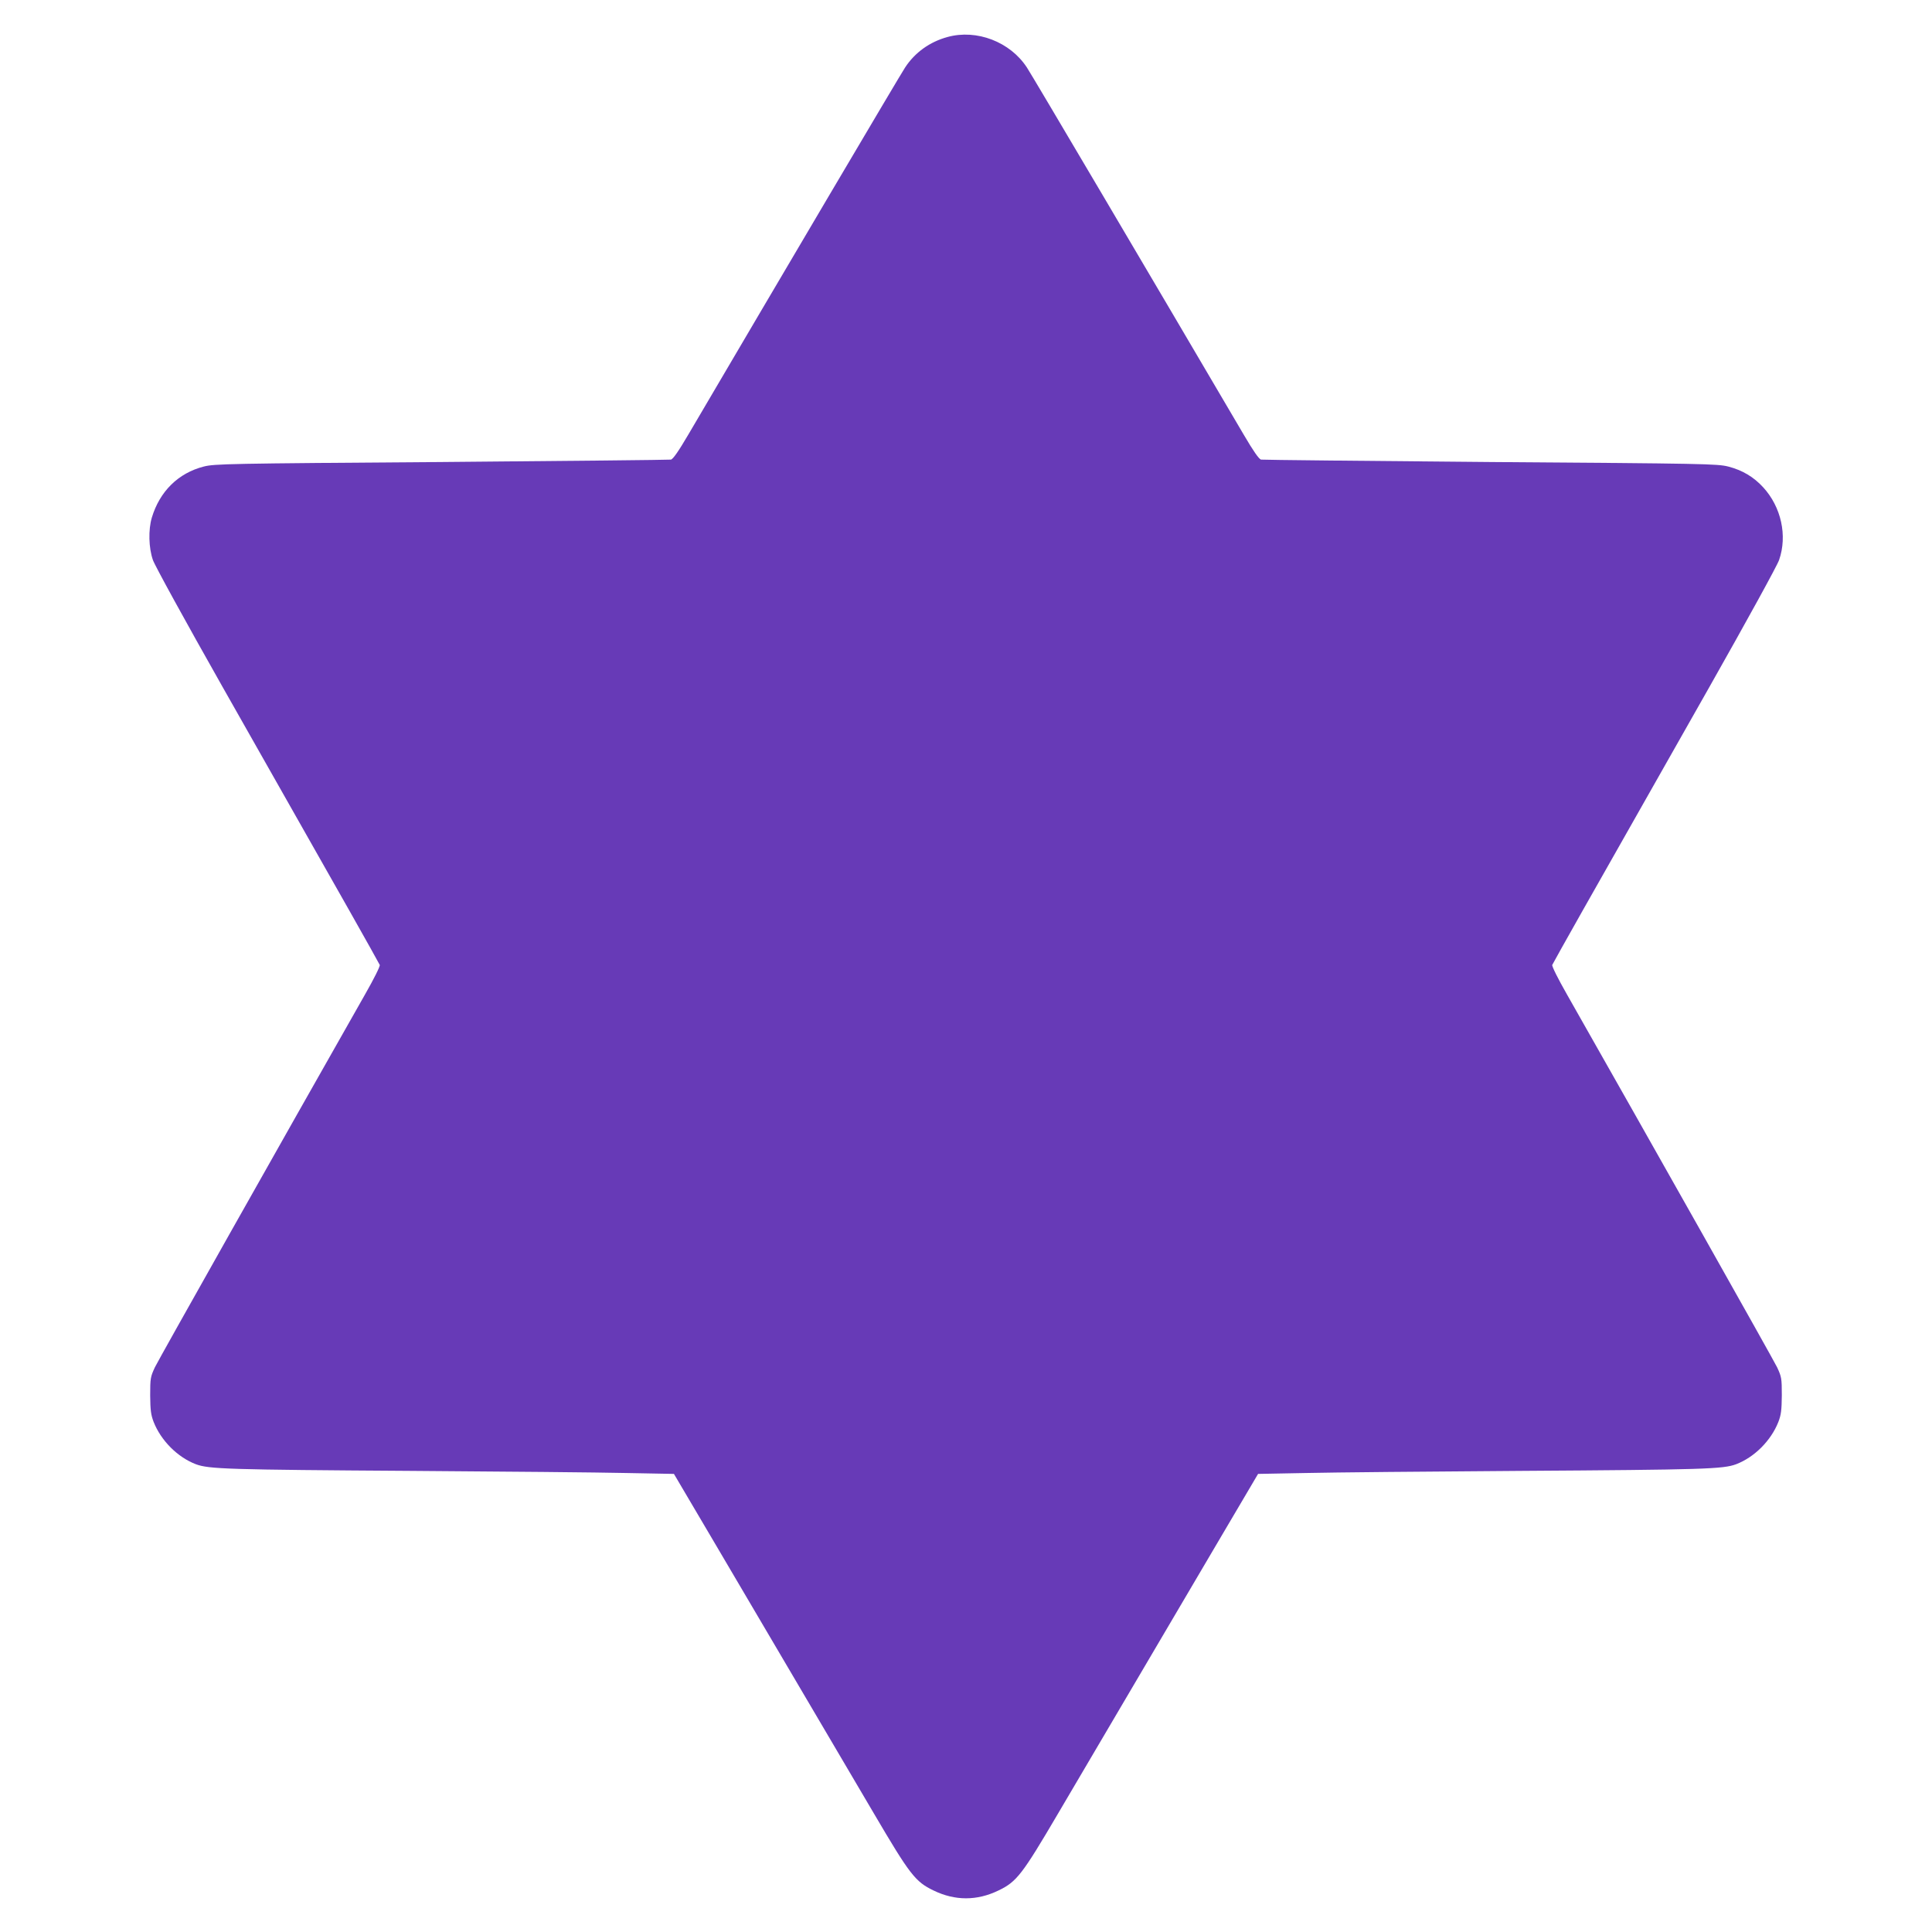 <?xml version="1.0" standalone="no"?>
<!DOCTYPE svg PUBLIC "-//W3C//DTD SVG 20010904//EN"
 "http://www.w3.org/TR/2001/REC-SVG-20010904/DTD/svg10.dtd">
<svg version="1.0" xmlns="http://www.w3.org/2000/svg"
 width="1280pt" height="1280pt" viewBox="0 0 1280 1280"
 preserveAspectRatio="xMidYMid meet">
<g transform="translate(0,1280) scale(0.1,-0.1)"
fill="#673ab7" stroke="none">
<path d="M6278 12555 c-118 -32 -217 -103 -282 -203 -35 -53 -817 -1378 -1435
-2430 -65 -111 -102 -164 -116 -167 -11 -2 -695 -9 -1520 -16 -1424 -10 -1504
-12 -1575 -30 -169 -43 -292 -165 -344 -338 -24 -80 -21 -201 7 -281 12 -36
216 -407 461 -840 588 -1038 613 -1082 840 -1482 108 -190 198 -353 202 -361
3 -9 -39 -93 -99 -198 -552 -972 -1366 -2416 -1391 -2468 -29 -63 -31 -72 -31
-186 1 -100 5 -129 23 -176 49 -124 159 -234 280 -280 86 -32 210 -36 1432
-44 602 -4 1239 -10 1415 -14 l320 -6 283 -480 c602 -1023 838 -1423 1042
-1770 238 -405 274 -452 395 -510 142 -69 288 -69 430 0 121 58 157 105 395
510 204 347 440 747 1042 1770 l283 480 320 6 c176 4 813 10 1415 14 1222 8
1346 12 1432 44 121 46 231 156 280 280 18 47 22 76 23 176 0 114 -2 123 -31
186 -25 52 -839 1496 -1391 2468 -60 105 -102 189 -99 198 4 8 94 171 202 361
227 400 252 444 840 1482 245 433 449 804 461 840 56 161 14 351 -105 481 -64
70 -139 114 -232 138 -71 18 -151 20 -1575 30 -825 7 -1509 14 -1520 16 -14 3
-51 56 -116 167 -618 1052 -1400 2377 -1435 2430 -111 171 -333 256 -526 203z"/>
</g>
</svg>
